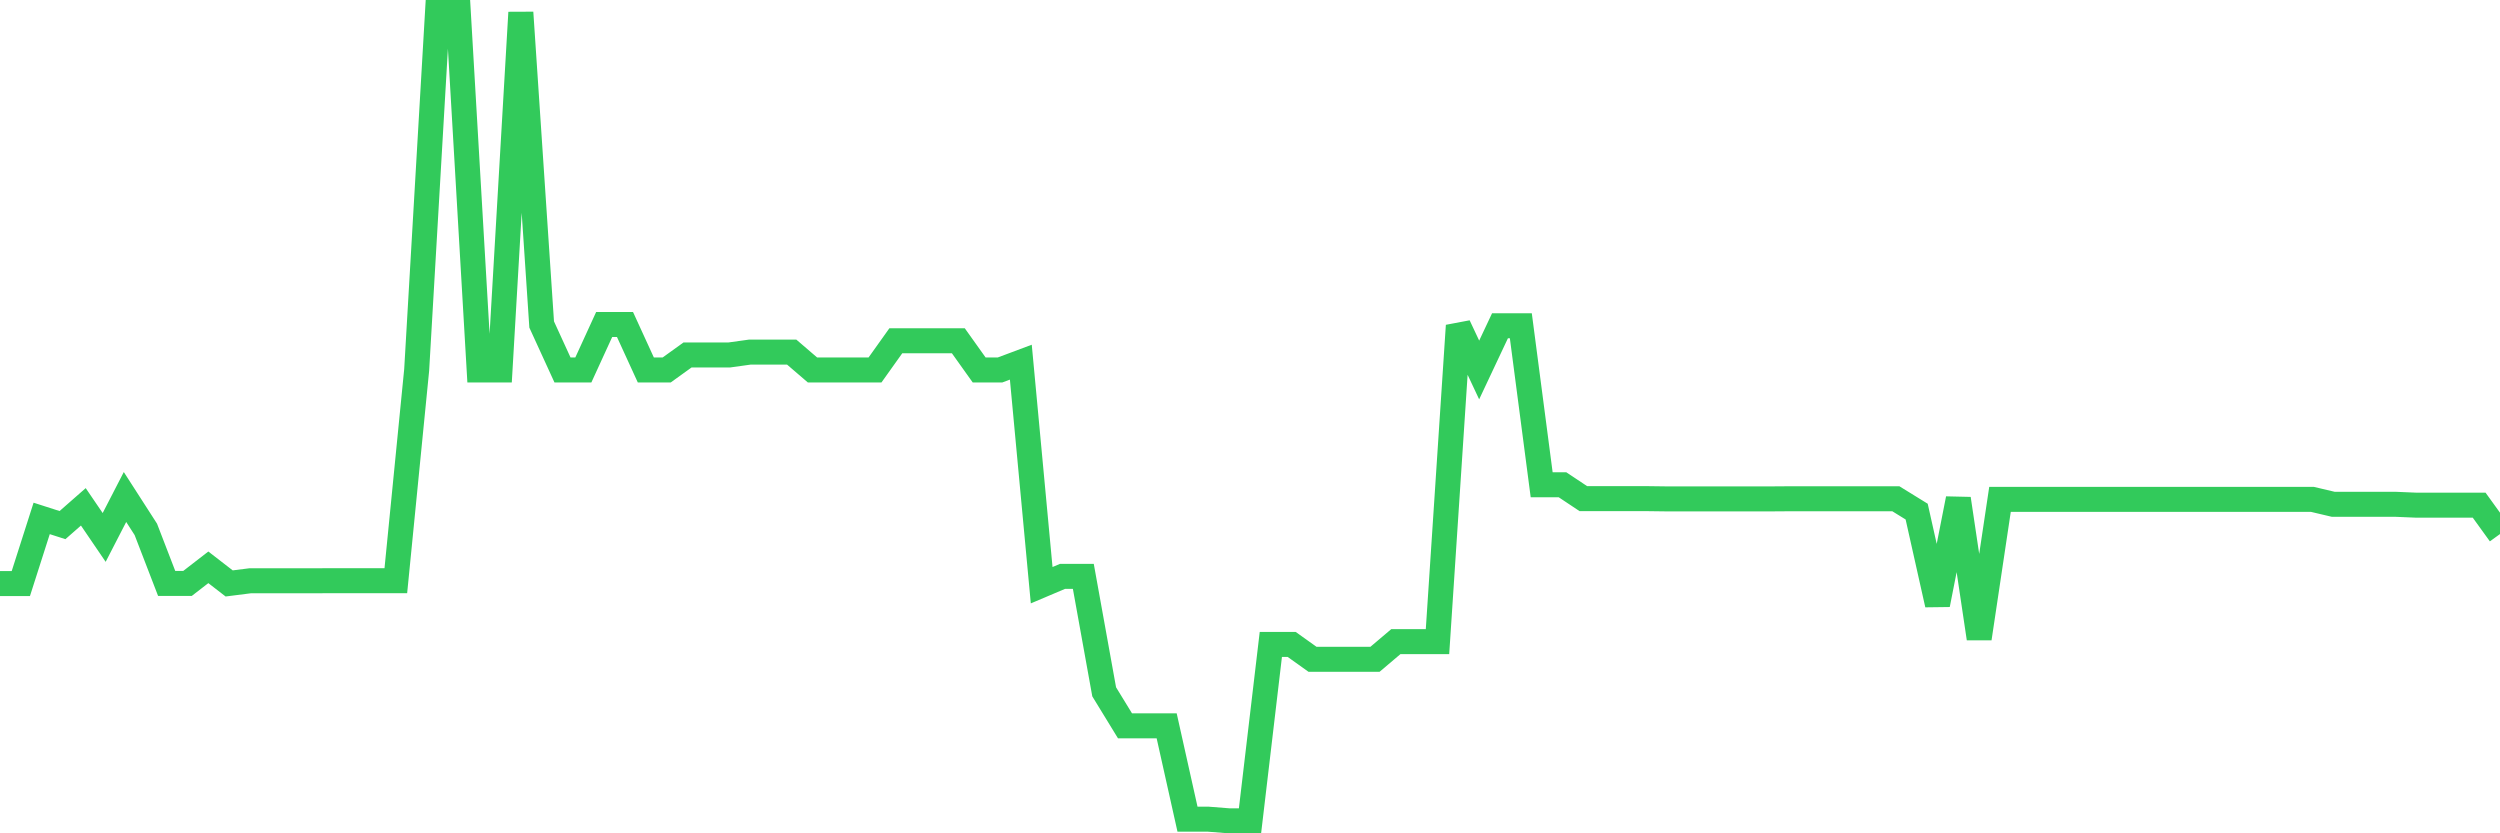 <svg
  xmlns="http://www.w3.org/2000/svg"
  xmlns:xlink="http://www.w3.org/1999/xlink"
  width="120"
  height="40"
  viewBox="0 0 120 40"
  preserveAspectRatio="none"
>
  <polyline
    points="0,28.011 1,28.011 2,24.884 3,25.205 4,24.328 5,25.797 6,23.856 7,25.41 8,28.005 9,28.005 10,27.231 11,28.005 12,27.878 13,27.878 14,27.878 15,27.878 16,27.872 17,27.872 18,27.872 19,27.872 20,17.759 21,0.6 22,0.6 23,17.759 24,17.759 25,0.6 26,15.576 27,17.759 28,17.759 29,15.576 30,15.576 31,17.759 32,17.759 33,17.039 34,17.039 35,17.039 36,16.9 37,16.9 38,16.9 39,17.759 40,17.759 41,17.759 42,17.759 43,16.356 44,16.356 45,16.356 46,16.356 47,17.759 48,17.759 49,17.384 50,28.09 51,27.666 52,27.666 53,33.207 54,34.84 55,34.84 56,34.84 57,39.321 58,39.321 59,39.4 60,39.4 61,30.932 62,30.932 63,31.646 64,31.646 65,31.646 66,31.646 67,30.799 68,30.799 69,30.799 70,15.63 71,17.759 72,15.636 73,15.636 74,23.269 75,23.269 76,23.934 77,23.934 78,23.934 79,23.934 80,23.947 81,23.947 82,23.947 83,23.947 84,23.947 85,23.947 86,23.94 87,23.94 88,23.94 89,23.94 90,23.94 91,23.94 92,24.557 93,29.021 94,23.94 95,30.648 96,23.971 97,23.971 98,23.971 99,23.971 100,23.971 101,23.971 102,23.971 103,23.971 104,23.971 105,23.971 106,23.971 107,23.971 108,23.971 109,23.971 110,23.971 111,23.971 112,24.207 113,24.207 114,24.207 115,24.207 116,24.249 117,24.249 118,24.249 119,24.249 120,25.634"
    fill="none"
    stroke="#32ca5b"
    stroke-width="1.2"
  >
  </polyline>
</svg>